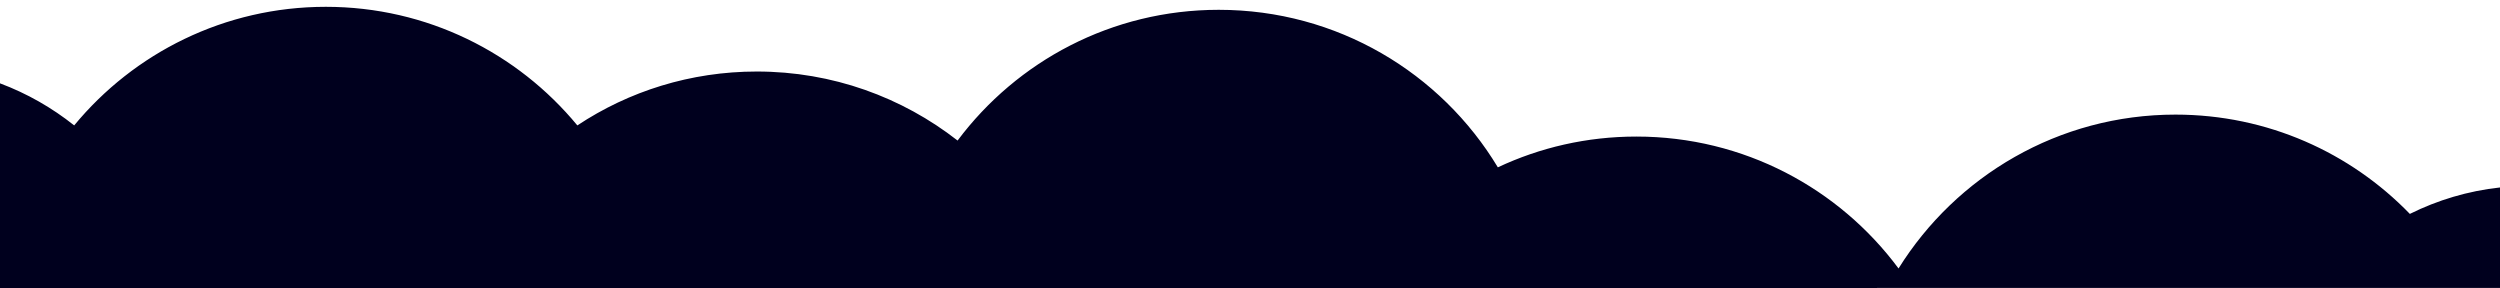 <?xml version="1.0" encoding="utf-8"?>
<!-- Generator: Adobe Illustrator 28.2.0, SVG Export Plug-In . SVG Version: 6.00 Build 0)  -->
<svg version="1.1" id="Layer_1" xmlns="http://www.w3.org/2000/svg" xmlns:xlink="http://www.w3.org/1999/xlink" x="0px" y="0px"
	 viewBox="0 0 1503 173.2" style="enable-background:new 0 0 1503 173.2;" xml:space="preserve">
<style type="text/css">
	.st0{fill:#00001E;}
</style>
<path class="st0" d="M1503,173.1v-60.4c-19.3,2.1-37.5,7.6-54.2,15.9c-35.6-36.8-85.6-59.7-140.9-59.7l0,0
	c-70.3,0-131.9,37-166.5,92.5c-35.7-48.1-93-79.3-157.6-79.3l0,0c-29.8,0-58,6.6-83.3,18.5C866.3,43.8,803.9,5.9,732.7,5.9l0,0
	c-64.3,0-121.3,30.9-157,78.6C542.4,58.5,500.5,43,455,43l0,0c-39.9,0-77,11.9-107.9,32.4c-36-43.6-90.4-71.3-151.2-71.3l0,0
	C135,4.1,80.5,31.9,44.6,75.4C31.3,64.8,16.3,56.2,0,50.1v123.1L1503,173.1L1503,173.1z"/>
</svg>
